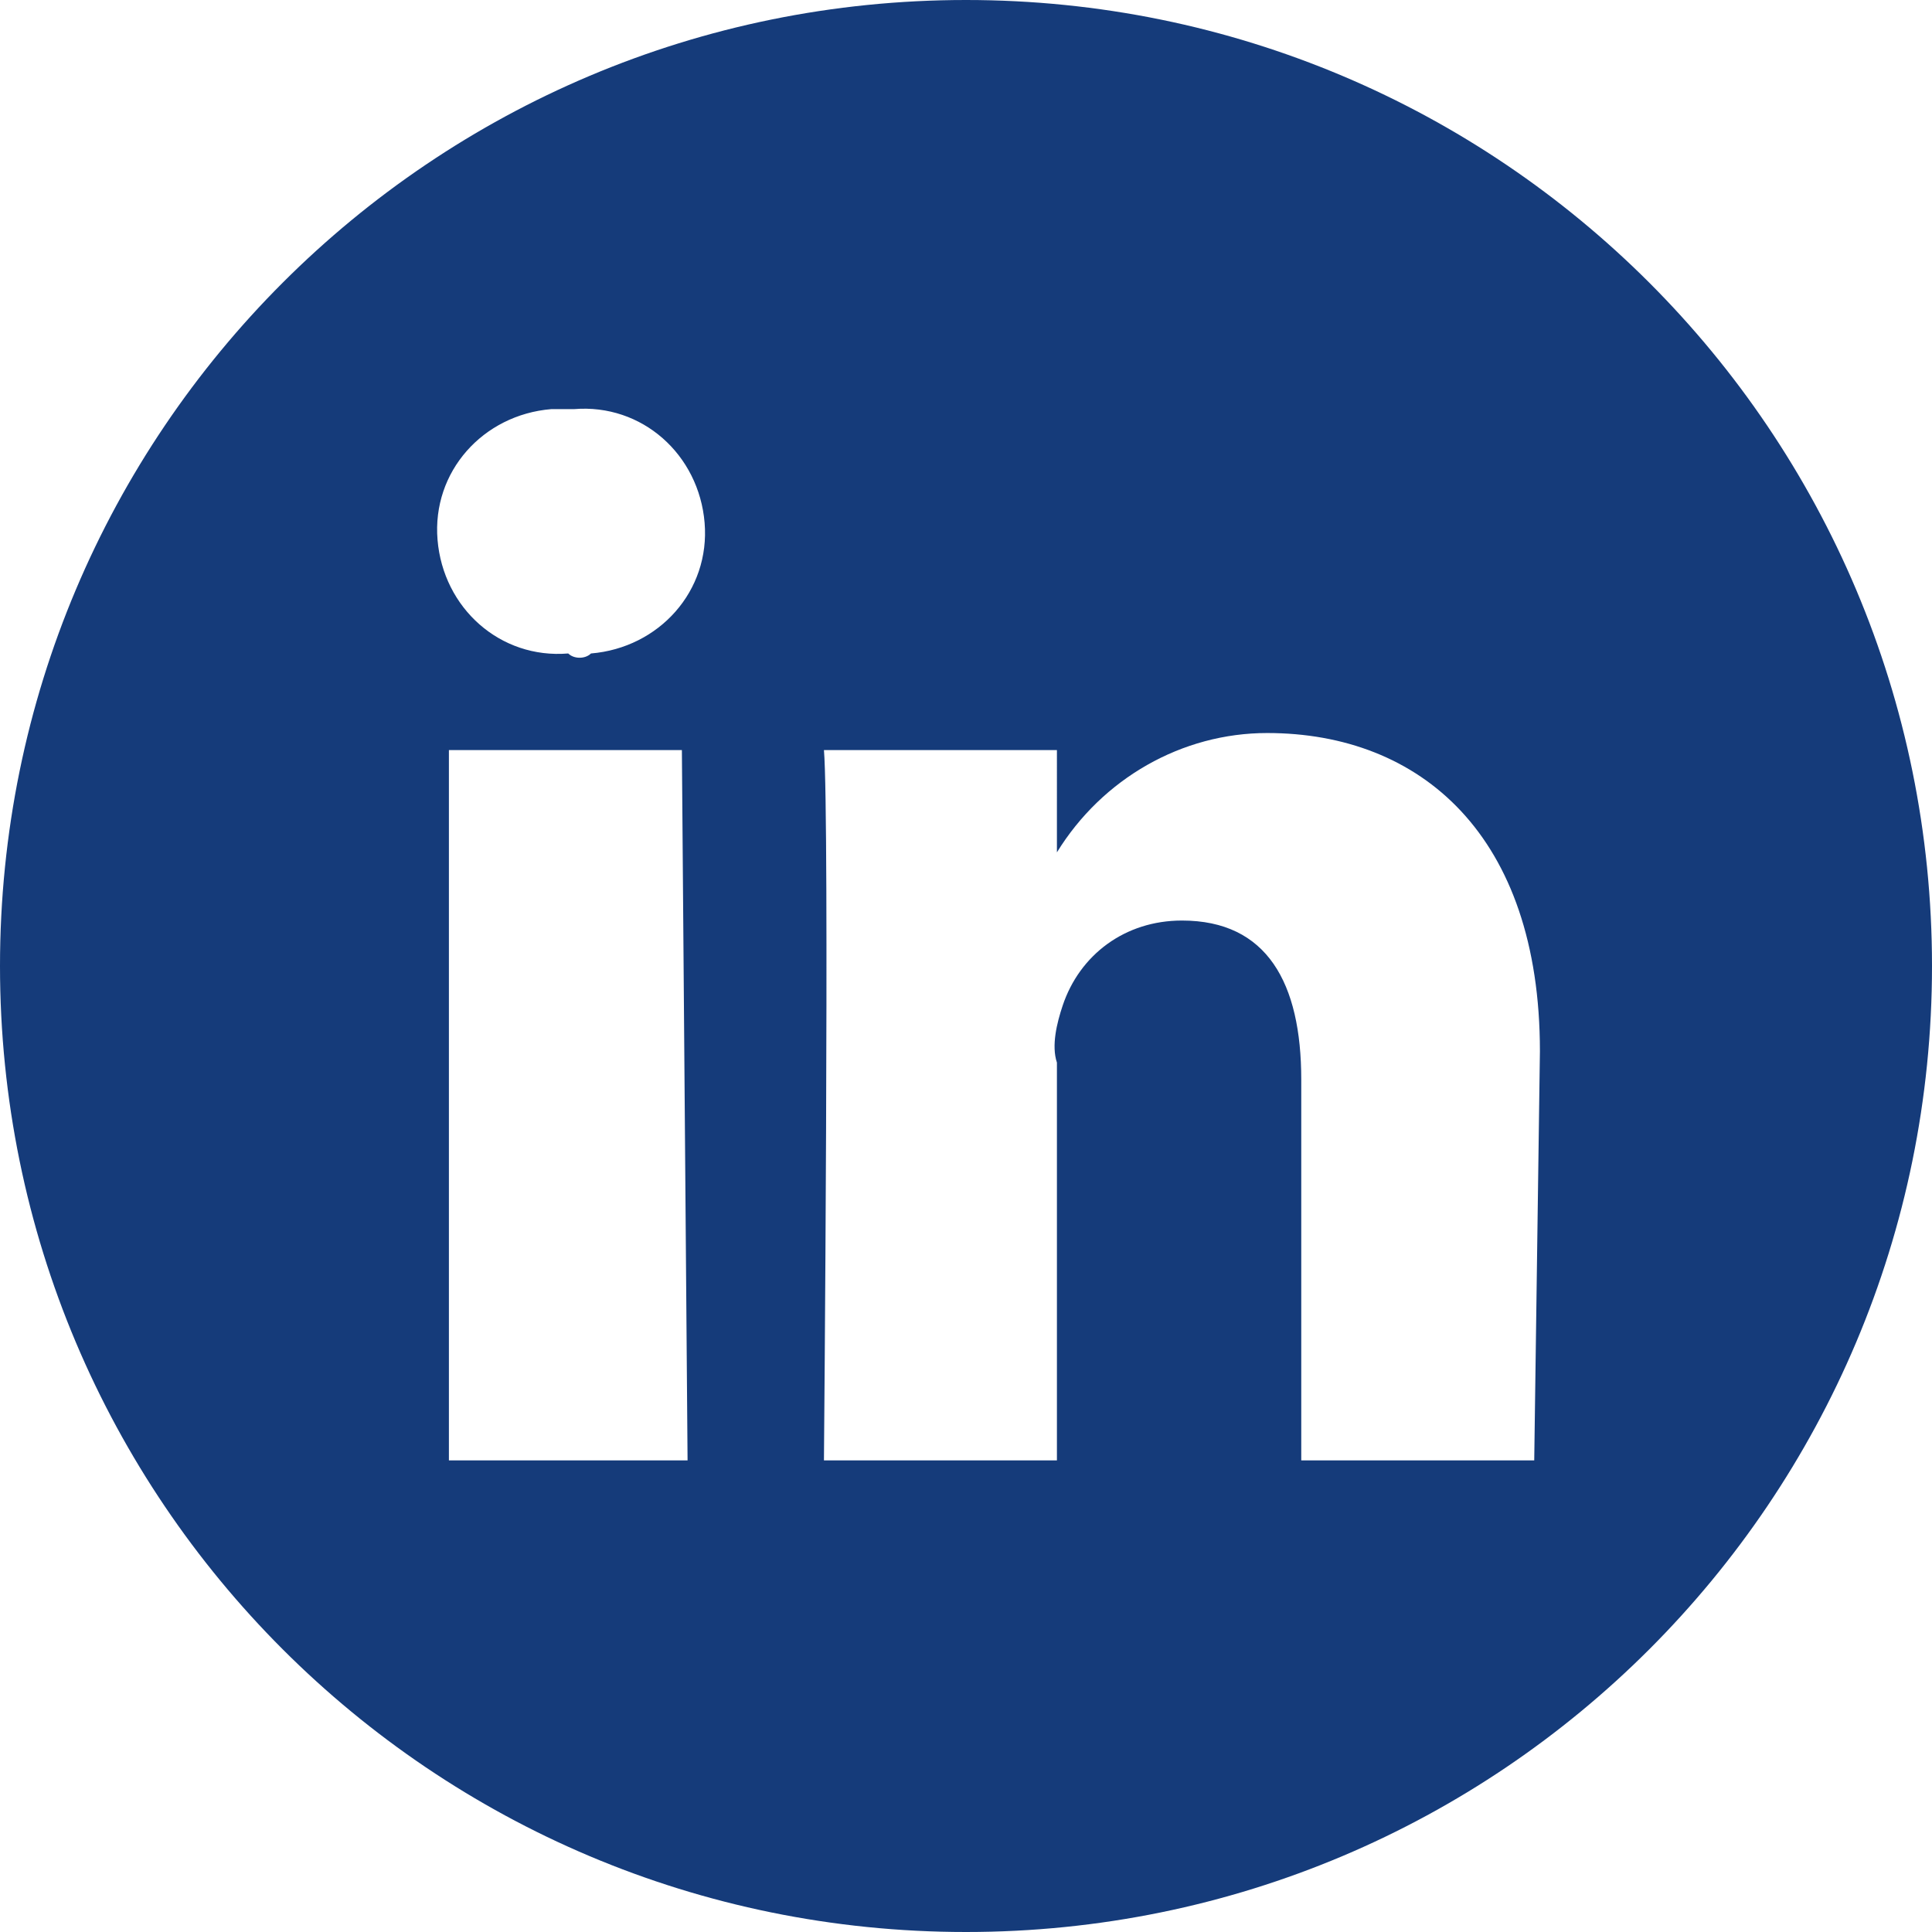 <?xml version="1.0" encoding="utf-8"?>
<!-- Generator: Adobe Illustrator 25.4.1, SVG Export Plug-In . SVG Version: 6.00 Build 0)  -->
<svg version="1.1" id="Layer_1" xmlns="http://www.w3.org/2000/svg" xmlns:xlink="http://www.w3.org/1999/xlink" x="0px" y="0px"
	 width="34px" height="34px" viewBox="0 0 34 34" style="enable-background:new 0 0 34 34;" xml:space="preserve">
<style type="text/css">
	.st0{fill:#153B7A;}
</style>
<path id="linkedin_4_" class="st0" d="M17,0C7.6,0,0,7.6,0,17s7.6,17,17,17s17-7.6,17-17S26.4,0,17,0z M12.1,25.7H7.9V13.2h4.1
	L12.1,25.7z M10,11.5L10,11.5c-1.2,0.1-2.2-0.8-2.3-2s0.8-2.2,2-2.3c0.1,0,0.2,0,0.4,0c1.2-0.1,2.2,0.8,2.3,2s-0.8,2.2-2,2.3
	C10.3,11.6,10.1,11.6,10,11.5z M27,25.7h-4.1V19c0-1.7-0.6-2.8-2.1-2.8c-1,0-1.8,0.6-2.1,1.5c-0.1,0.3-0.2,0.7-0.1,1v7h-4.1
	c0,0,0.1-11.3,0-12.5h4.1V15c0.8-1.3,2.2-2.1,3.7-2.1c2.7,0,4.8,1.8,4.8,5.6L27,25.7z"/>
</svg>
